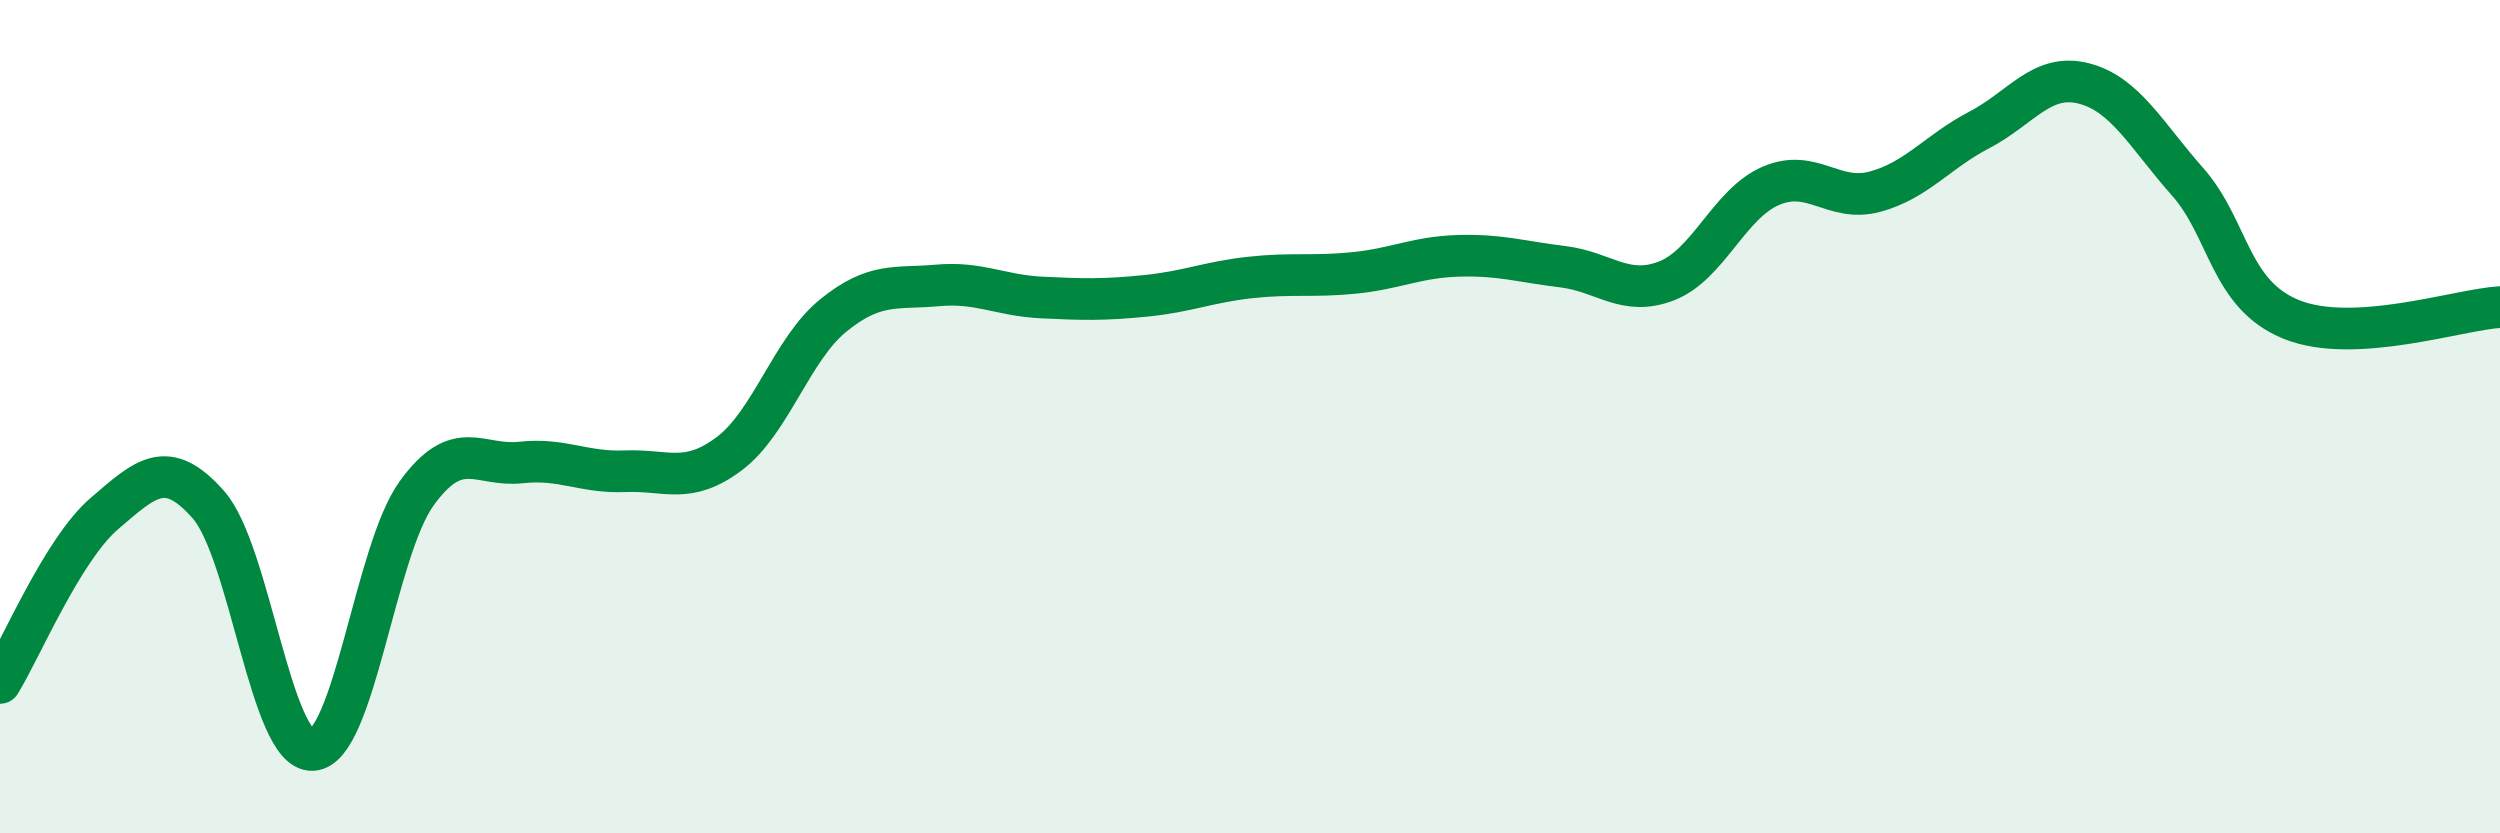 
    <svg width="60" height="20" viewBox="0 0 60 20" xmlns="http://www.w3.org/2000/svg">
      <path
        d="M 0,16.39 C 0.5,15.58 1.5,13.19 2.5,12.33 C 3.5,11.47 4,10.98 5,12.11 C 6,13.24 6.5,18.05 7.5,18 C 8.5,17.95 9,13.22 10,11.84 C 11,10.46 11.5,11.21 12.5,11.1 C 13.5,10.99 14,11.35 15,11.31 C 16,11.27 16.5,11.64 17.5,10.89 C 18.5,10.14 19,8.38 20,7.57 C 21,6.76 21.5,6.94 22.5,6.85 C 23.5,6.76 24,7.09 25,7.14 C 26,7.19 26.5,7.2 27.5,7.1 C 28.5,7 29,6.77 30,6.66 C 31,6.55 31.5,6.65 32.5,6.55 C 33.5,6.45 34,6.17 35,6.14 C 36,6.11 36.5,6.28 37.5,6.4 C 38.5,6.52 39,7.13 40,6.74 C 41,6.35 41.5,4.89 42.5,4.46 C 43.5,4.03 44,4.87 45,4.6 C 46,4.33 46.5,3.64 47.5,3.12 C 48.5,2.6 49,1.75 50,2 C 51,2.25 51.5,3.23 52.5,4.36 C 53.5,5.49 53.5,7.07 55,7.67 C 56.5,8.27 59,7.43 60,7.37L60 20L0 20Z"
        fill="#008740"
        opacity="0.1"
        stroke-linecap="round"
        stroke-linejoin="round"
      />
      <path
        d="M 0,16.39 C 0.5,15.58 1.5,13.19 2.5,12.33 C 3.5,11.47 4,10.98 5,12.11 C 6,13.24 6.5,18.05 7.5,18 C 8.5,17.95 9,13.22 10,11.84 C 11,10.46 11.5,11.21 12.5,11.1 C 13.5,10.99 14,11.35 15,11.31 C 16,11.27 16.5,11.64 17.5,10.89 C 18.5,10.14 19,8.38 20,7.57 C 21,6.76 21.5,6.94 22.5,6.85 C 23.5,6.76 24,7.09 25,7.14 C 26,7.19 26.5,7.2 27.5,7.1 C 28.5,7 29,6.77 30,6.66 C 31,6.55 31.5,6.65 32.5,6.55 C 33.5,6.45 34,6.17 35,6.14 C 36,6.11 36.5,6.28 37.5,6.4 C 38.5,6.52 39,7.13 40,6.74 C 41,6.35 41.5,4.89 42.5,4.46 C 43.5,4.03 44,4.87 45,4.6 C 46,4.33 46.5,3.64 47.5,3.12 C 48.5,2.6 49,1.75 50,2 C 51,2.25 51.5,3.23 52.5,4.36 C 53.5,5.49 53.5,7.07 55,7.67 C 56.5,8.27 59,7.43 60,7.37"
        stroke="#008740"
        stroke-width="1"
        fill="none"
        stroke-linecap="round"
        stroke-linejoin="round"
      />
    </svg>
  
